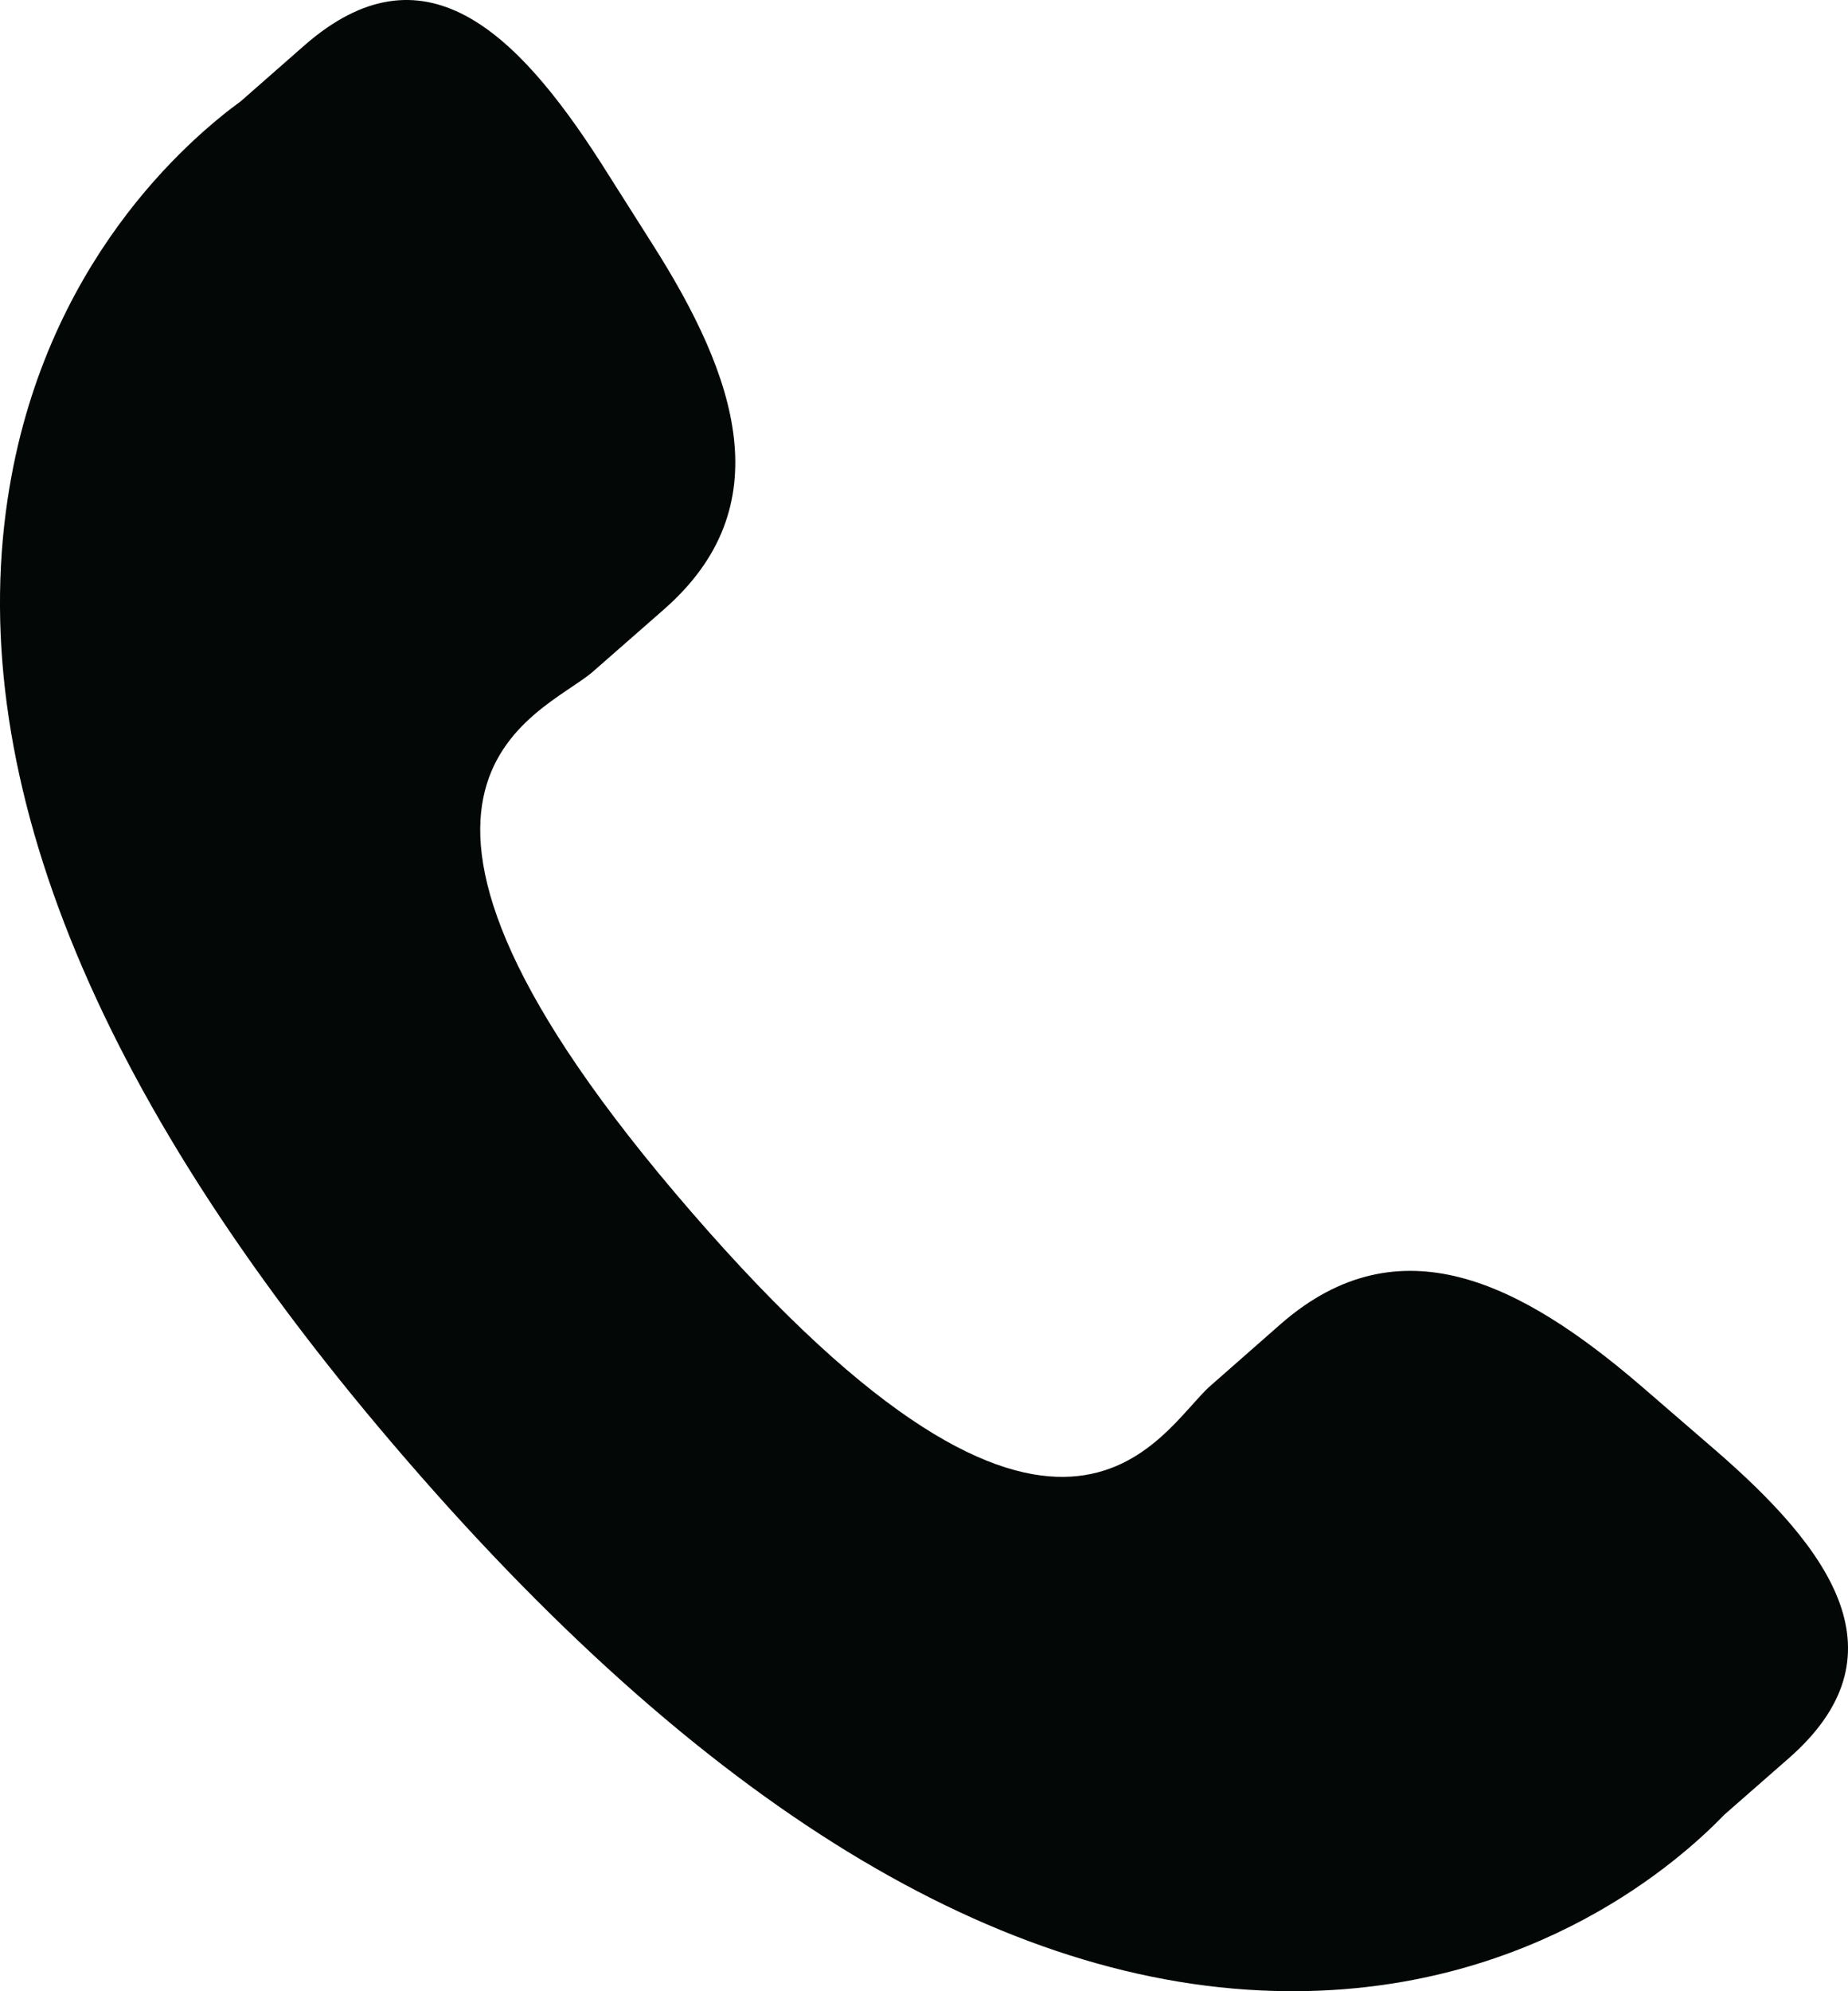 <svg width="26" height="28" viewBox="0 0 26 28" fill="none" xmlns="http://www.w3.org/2000/svg">
<path d="M23.088 19.488C21.403 18.042 19.692 17.165 18.028 18.61L17.034 19.483C16.307 20.117 14.954 23.078 9.727 17.042C4.5 11.014 7.61 10.075 8.339 9.447L9.338 8.572C10.994 7.125 10.369 5.302 9.175 3.426L8.454 2.289C7.254 0.418 5.948 -0.812 4.288 0.634L3.391 1.421C2.657 1.957 0.606 3.701 0.108 7.014C-0.491 10.989 1.398 15.542 5.726 20.536C10.048 25.533 14.28 28.043 18.288 27.999C21.619 27.963 23.631 26.169 24.261 25.517L25.161 24.729C26.817 23.284 25.788 21.814 24.102 20.364L23.088 19.488Z" fill="#030706"/>
</svg>
